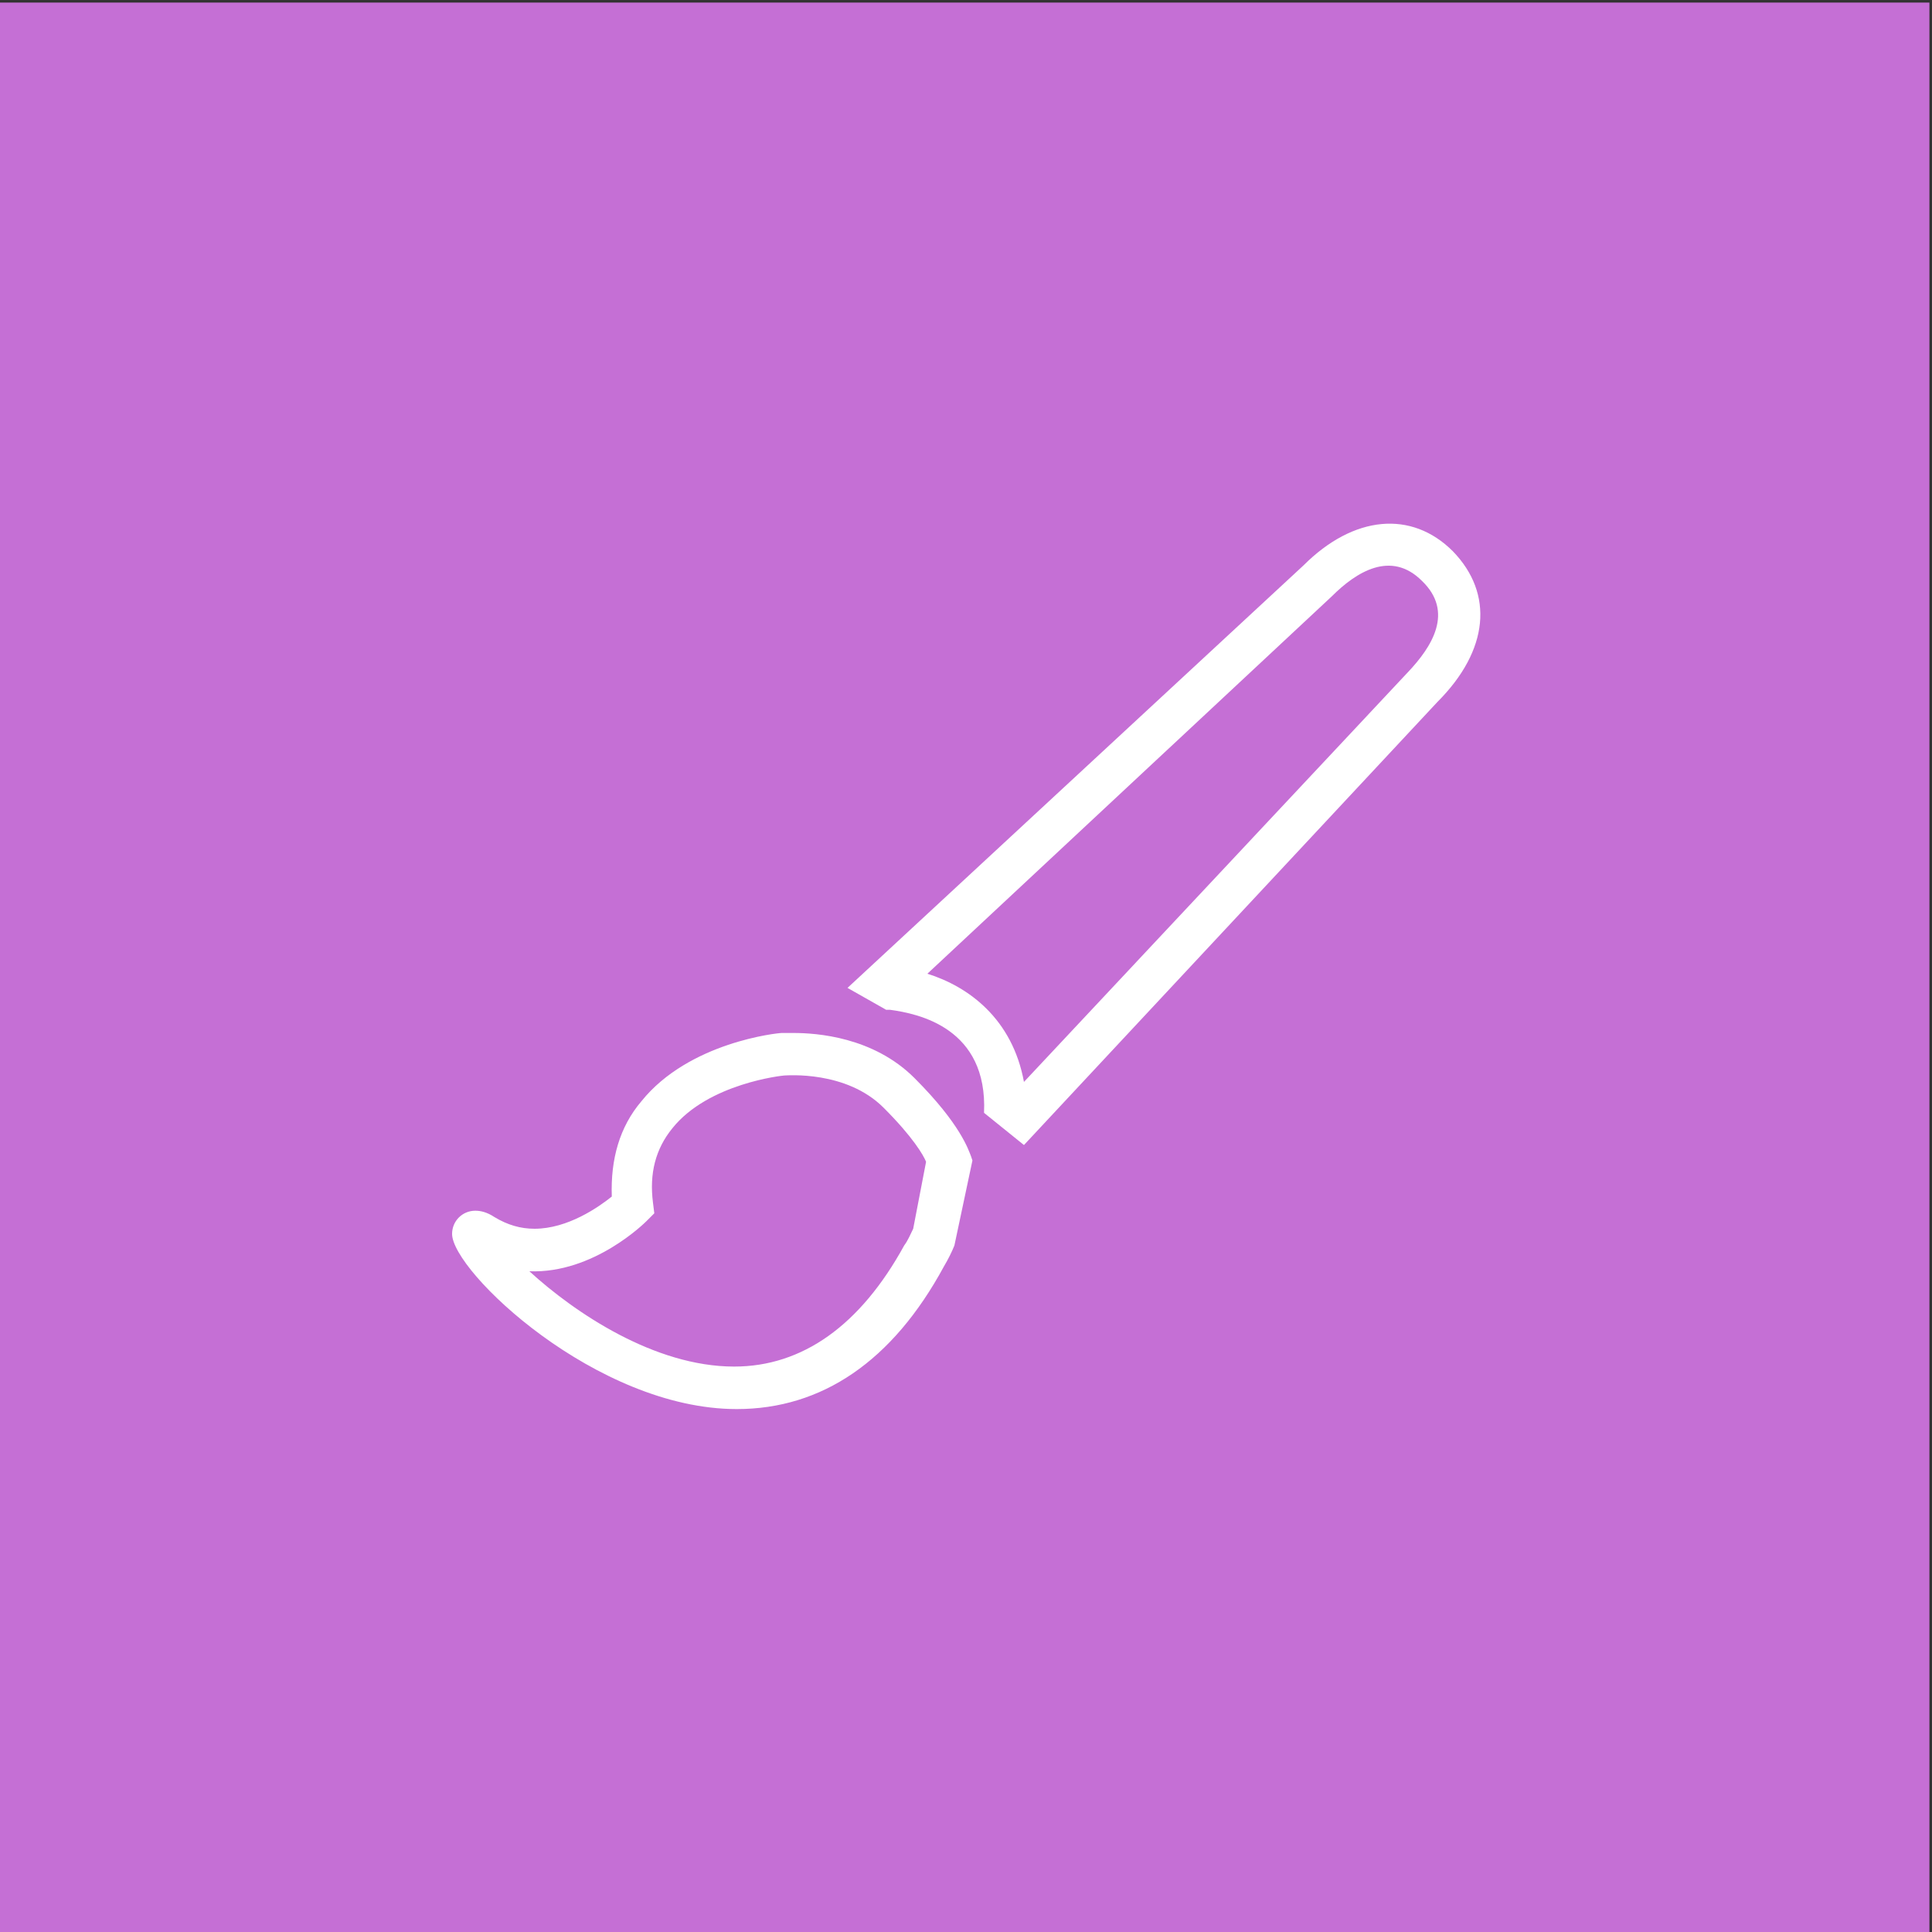 <?xml version="1.0" encoding="utf-8"?>
<!-- Generator: Adobe Illustrator 19.1.0, SVG Export Plug-In . SVG Version: 6.00 Build 0)  -->
<svg version="1.1" id="Layer_1" xmlns="http://www.w3.org/2000/svg" xmlns:xlink="http://www.w3.org/1999/xlink" x="0px" y="0px"
	 viewBox="0 0 150 150" style="enable-background:new 0 0 150 150;" xml:space="preserve">
<rect x="0" y="0" width="150" height="150" fill="#333333" stroke="none"/>
<style type="text/css">
	.st0{fill:#C56FD5;}
	.st1{fill:#FFFFFF;}
	.st2{fill-rule:evenodd;clip-rule:evenodd;fill:#FFFFFF;}
</style>
<symbol  id="Background_Circle_Avatars" viewBox="-75.2 -75.2 150 150">
	<polygon class="st0" points="-75.2,74.8 -75.2,-75.2 74.8,-75.2 74.8,74.8 	"/>
</symbol>
<use xlink:href="#Background_Circle_Avatars"  width="150" height="150" x="-75.2" y="-75.2" transform="matrix(1 0 0 -1 75 75)" style="overflow:visible;"/>
<g>
	<path class="st1" d="M68.8,78.4l0.3,0c2.2,0.3,7.6,1.4,7.3,8l3.1,2.5l32.1-34.4c4-4,4.4-8.4,1.2-11.7c-3.2-3.2-7.7-2.8-11.6,1.1
		L65.8,76.7L68.8,78.4z M109.3,52.2L79.5,84c-0.9-4.9-4.3-7.4-7.5-8.4l31.4-29.3c1.9-1.9,4.6-3.6,7-1.2
		C112.9,47.5,111.2,50.2,109.3,52.2z M71,83.7c-3.2-3.2-7.6-3.5-9.4-3.5c-0.6,0-0.9,0-0.9,0c-0.3,0-7.2,0.7-10.9,5.3
		c-1.7,2-2.4,4.5-2.3,7.4c-1,0.8-3.4,2.5-6,2.5c-1.1,0-2.1-0.3-3.1-0.9c-0.6-0.4-1.1-0.5-1.5-0.5c-1,0-1.8,0.8-1.8,1.8
		c0,2.9,11.2,13.6,22.1,13.6c6.6,0,12.1-3.7,16.1-11.1c0.3-0.5,0.6-1.1,0.8-1.6l1.4-6.6l-0.1-0.3C75.2,89.3,74.6,87.3,71,83.7z
		 M70.9,95.4c-0.2,0.4-0.4,0.9-0.7,1.3c-3.4,6.2-7.9,9.4-13.2,9.4c-6.2,0-12.4-4.2-15.9-7.4c5,0.2,9-3.8,9.1-3.9l0.6-0.6l-0.1-0.8
		c-0.3-2.3,0.2-4.2,1.5-5.8c2.8-3.5,8.6-4.1,8.7-4.1c0.2,0,4.8-0.4,7.7,2.5c2.3,2.3,3.1,3.7,3.3,4.2L70.9,95.4z"/>
</g>
</svg>
